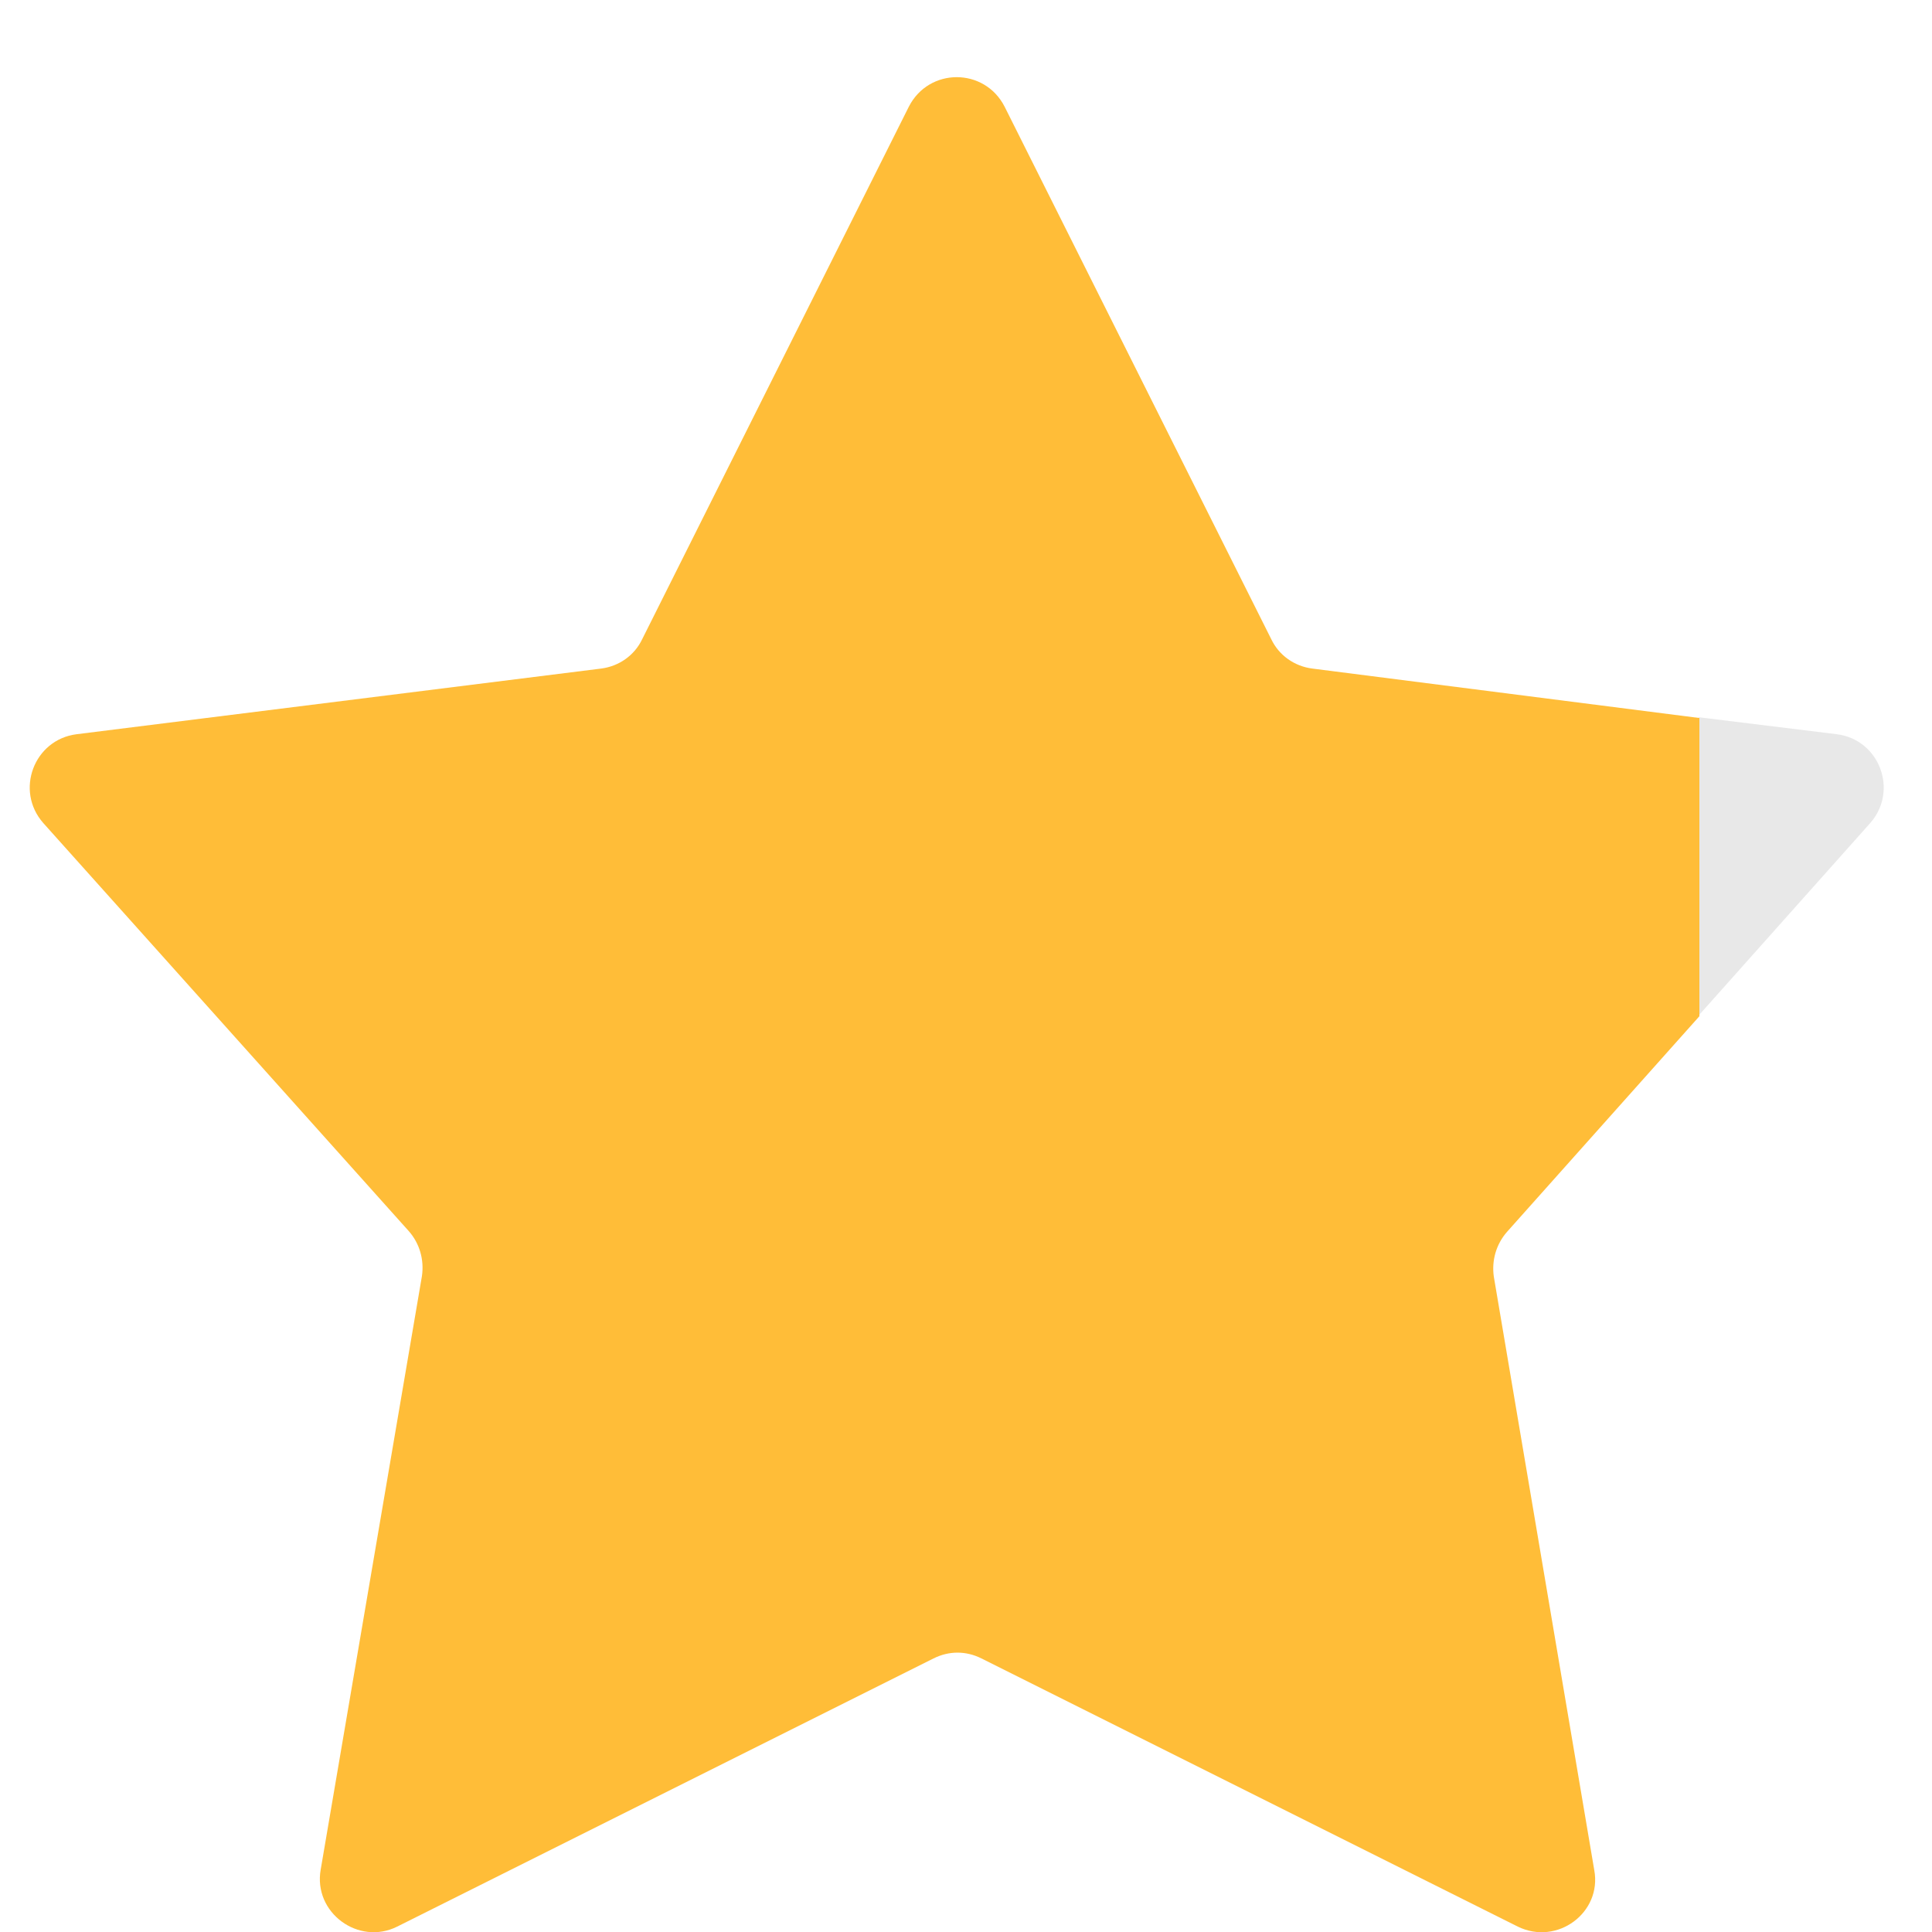 <svg width="25" height="25" viewBox="0 0 25 25" fill="none" xmlns="http://www.w3.org/2000/svg">
  <path d="M23.77 9.501L21.98 9.281V13.141L24.2 10.651C24.57 10.231 24.32 9.571 23.77 9.501Z" fill="#E8E8E8"/>
  <path d="M16.98 8.651C16.75 8.621 16.55 8.481 16.45 8.271L13 1.381C12.74 0.871 12.02 0.871 11.76 1.381L8.31 8.271C8.21 8.481 8.01 8.621 7.78 8.651L0.99 9.501C0.44 9.571 0.19 10.23 0.56 10.65L5.29 15.931C5.43 16.09 5.49 16.3 5.46 16.511L4.15 24.191C4.05 24.75 4.64 25.18 5.14 24.93L12.08 21.46C12.28 21.36 12.5 21.36 12.7 21.46L19.64 24.93C20.15 25.18 20.73 24.75 20.63 24.201L19.33 16.52C19.3 16.311 19.36 16.101 19.5 15.941L21.99 13.15V9.291L16.98 8.651Z" fill="#FFBD38"/>
</svg>
